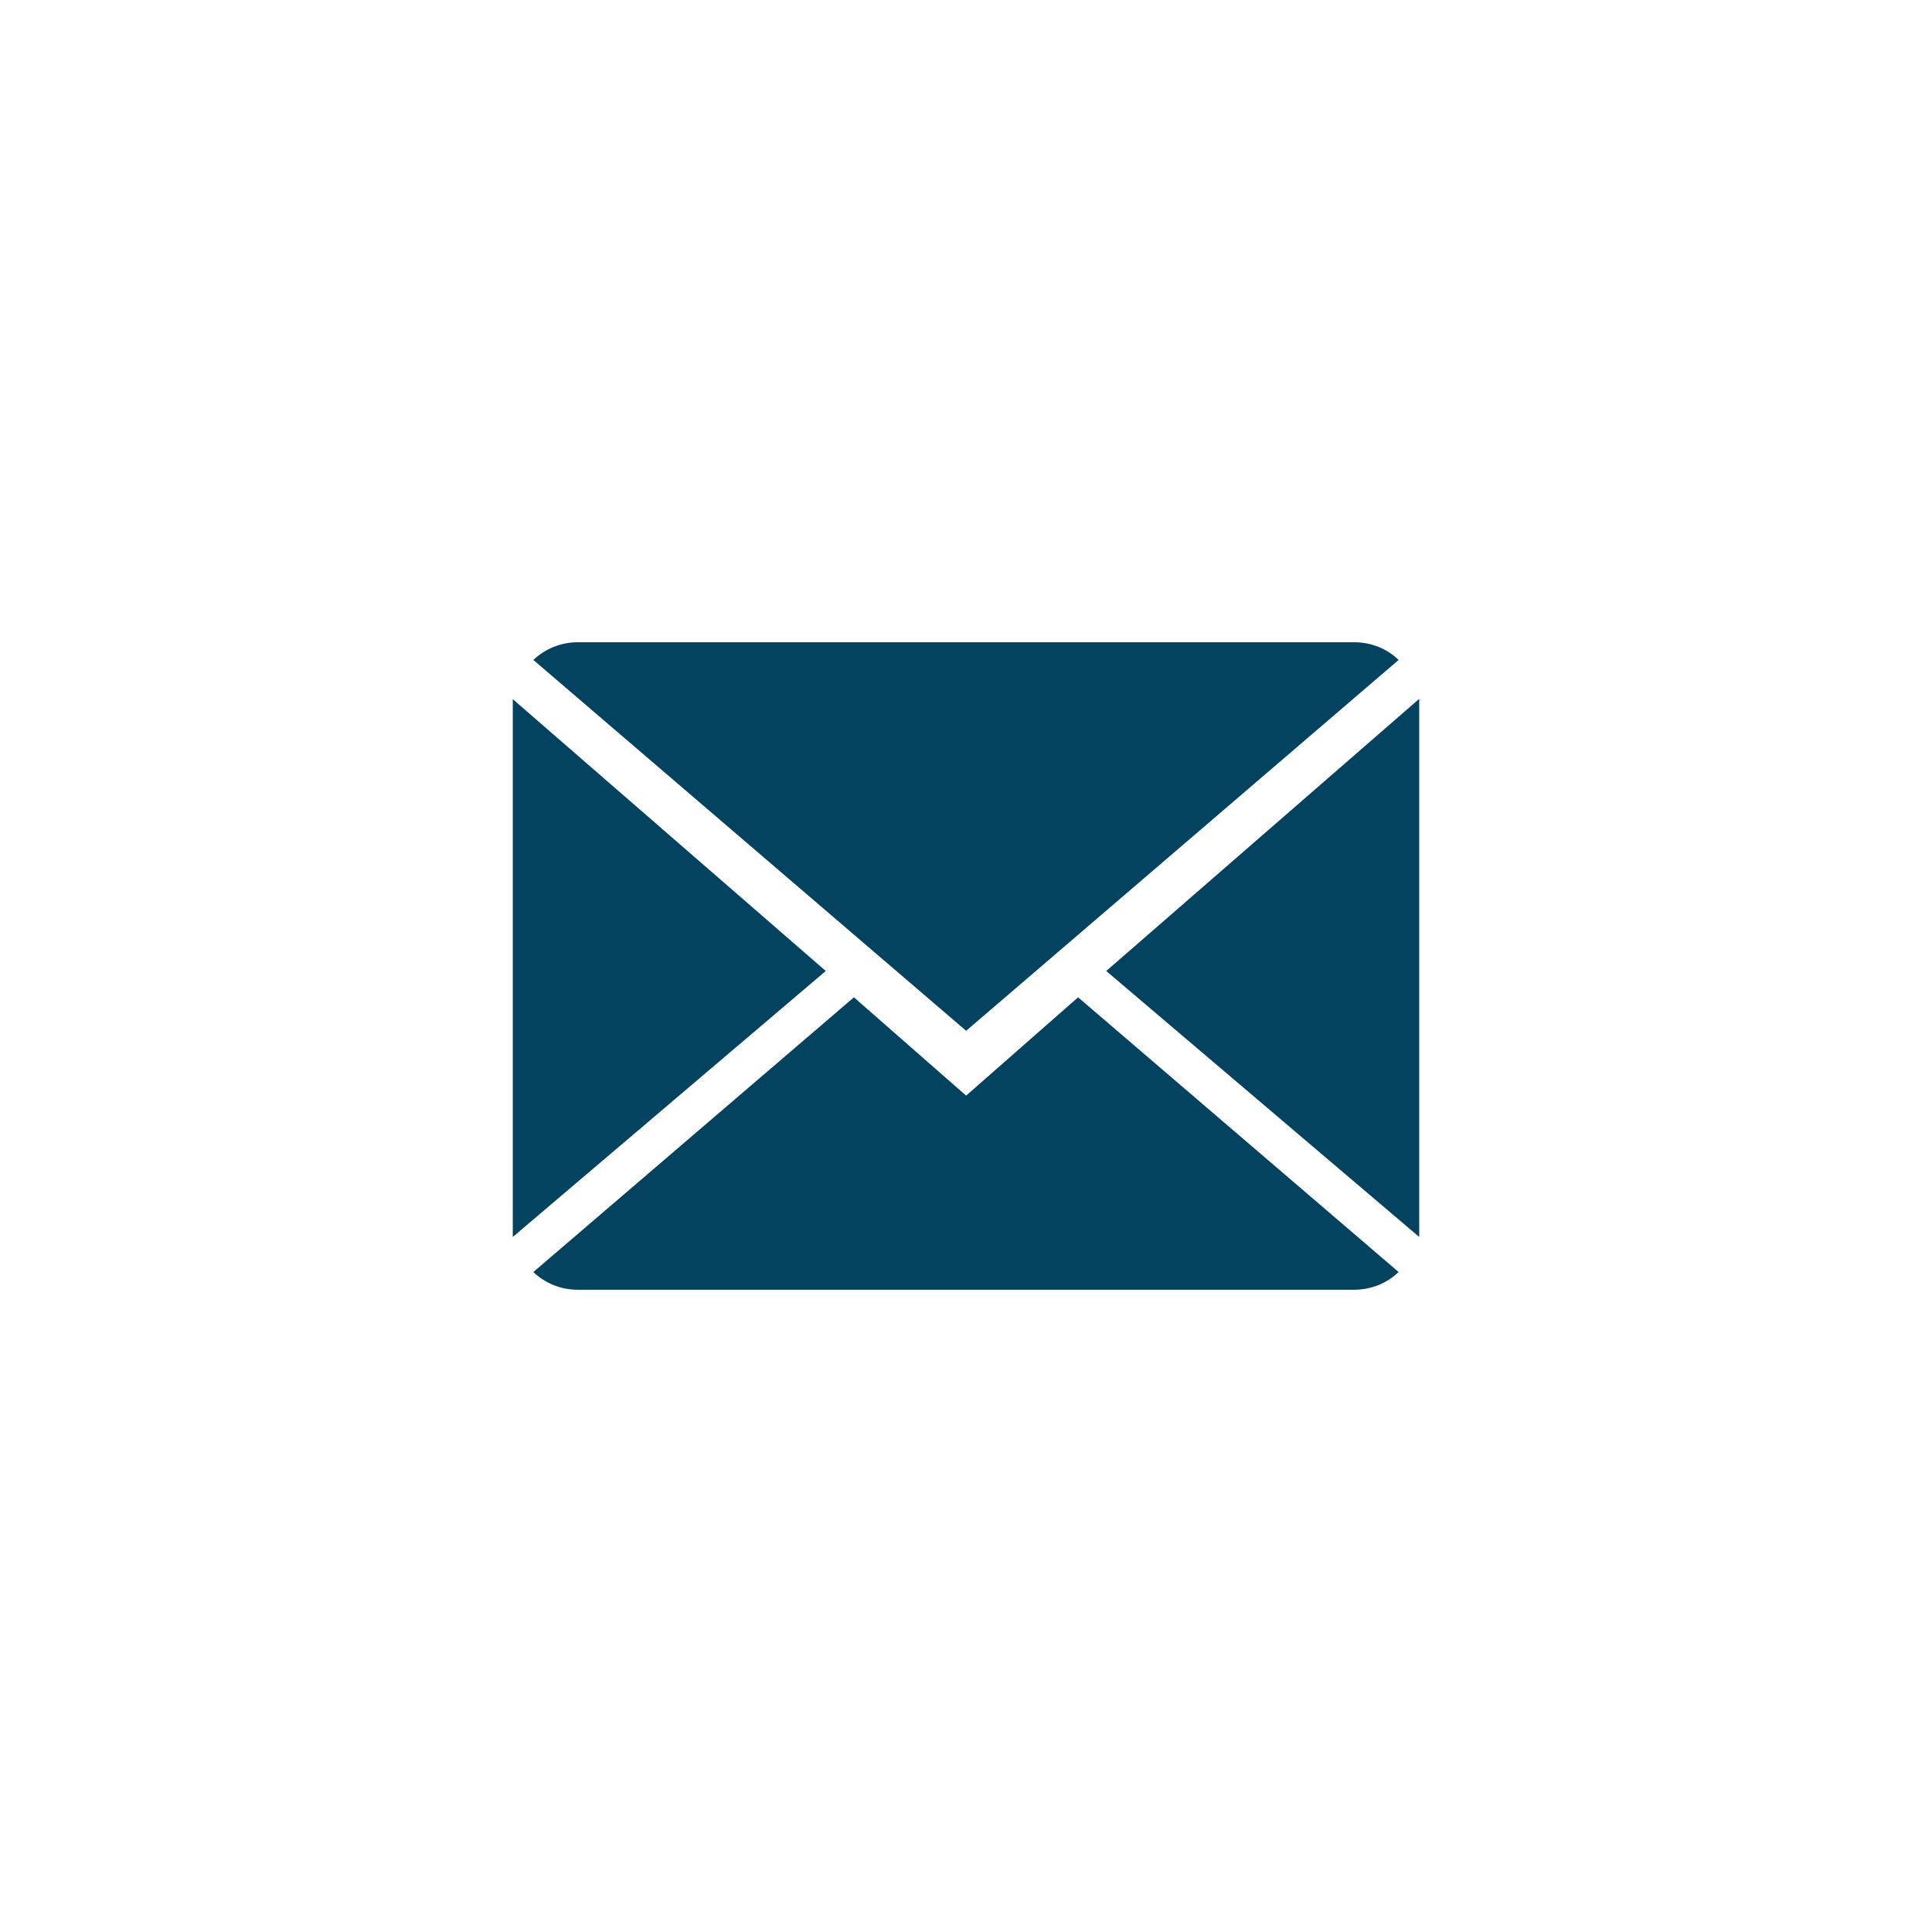 <?xml version="1.0" encoding="utf-8"?>
<!-- Generator: Adobe Illustrator 15.1.0, SVG Export Plug-In . SVG Version: 6.00 Build 0)  -->
<!DOCTYPE svg PUBLIC "-//W3C//DTD SVG 1.1//EN" "http://www.w3.org/Graphics/SVG/1.1/DTD/svg11.dtd">
<svg version="1.1" xmlns="http://www.w3.org/2000/svg" xmlns:xlink="http://www.w3.org/1999/xlink" x="0px" y="0px" width="72px"
	 height="72px" viewBox="0 0 72 72" enable-background="new 0 0 72 72" xml:space="preserve">
<g id="Layer_2">
	<rect fill="none" width="72" height="72"/>
</g>
<g id="Layer_1" display="none">
	<path display="inline" fill="#04435F" d="M49.093,25.983c-0.143-0.533-0.431-1.1-0.645-1.598c-2.552-6.133-8.13-8.333-12.634-8.333
		c-6.028,0-12.667,4.043-13.556,12.376v1.702c0,0.071,0.024,0.71,0.058,1.03c0.499,3.97,3.633,8.19,5.972,12.161
		c2.518,4.255,5.13,8.441,7.718,12.626c1.598-2.731,3.189-5.498,4.748-8.157c0.426-0.78,0.92-1.559,1.344-2.304
		c0.283-0.498,0.826-0.994,1.072-1.453c2.518-4.611,6.571-9.257,6.571-13.832v-1.879C49.741,27.828,49.127,26.089,49.093,25.983
		L49.093,25.983z M35.924,34.528c-1.772,0-3.712-0.885-4.668-3.333c-0.144-0.39-0.132-1.171-0.132-1.243v-1.1
		c0-3.119,2.649-4.539,4.955-4.539c2.835,0,5.029,2.271,5.029,5.108C41.107,32.26,38.762,34.528,35.924,34.528L35.924,34.528z
		 M35.924,34.528"/>
</g>
<g id="Layer_3">
	<g>
		<path fill="#04435F" d="M36.005,40.831l-4.182-3.664L19.876,47.405c0.435,0.413,1.014,0.66,1.661,0.66h28.926
			c0.647,0,1.226-0.247,1.66-0.66L40.177,37.167L36.005,40.831z M36.005,40.831"/>
		<path fill="#04435F" d="M52.123,24.594c-0.424-0.412-1.013-0.66-1.66-0.66H21.537c-0.636,0-1.226,0.248-1.661,0.66l16.129,13.821
			L52.123,24.594z M52.123,24.594"/>
		<path fill="#04435F" d="M19.11,26.056v20.042l11.664-9.912L19.11,26.056z M19.11,26.056"/>
		<path fill="#04435F" d="M41.226,36.186l11.664,9.912V26.044L41.226,36.186z M41.226,36.186"/>
	</g>
</g>
</svg>
